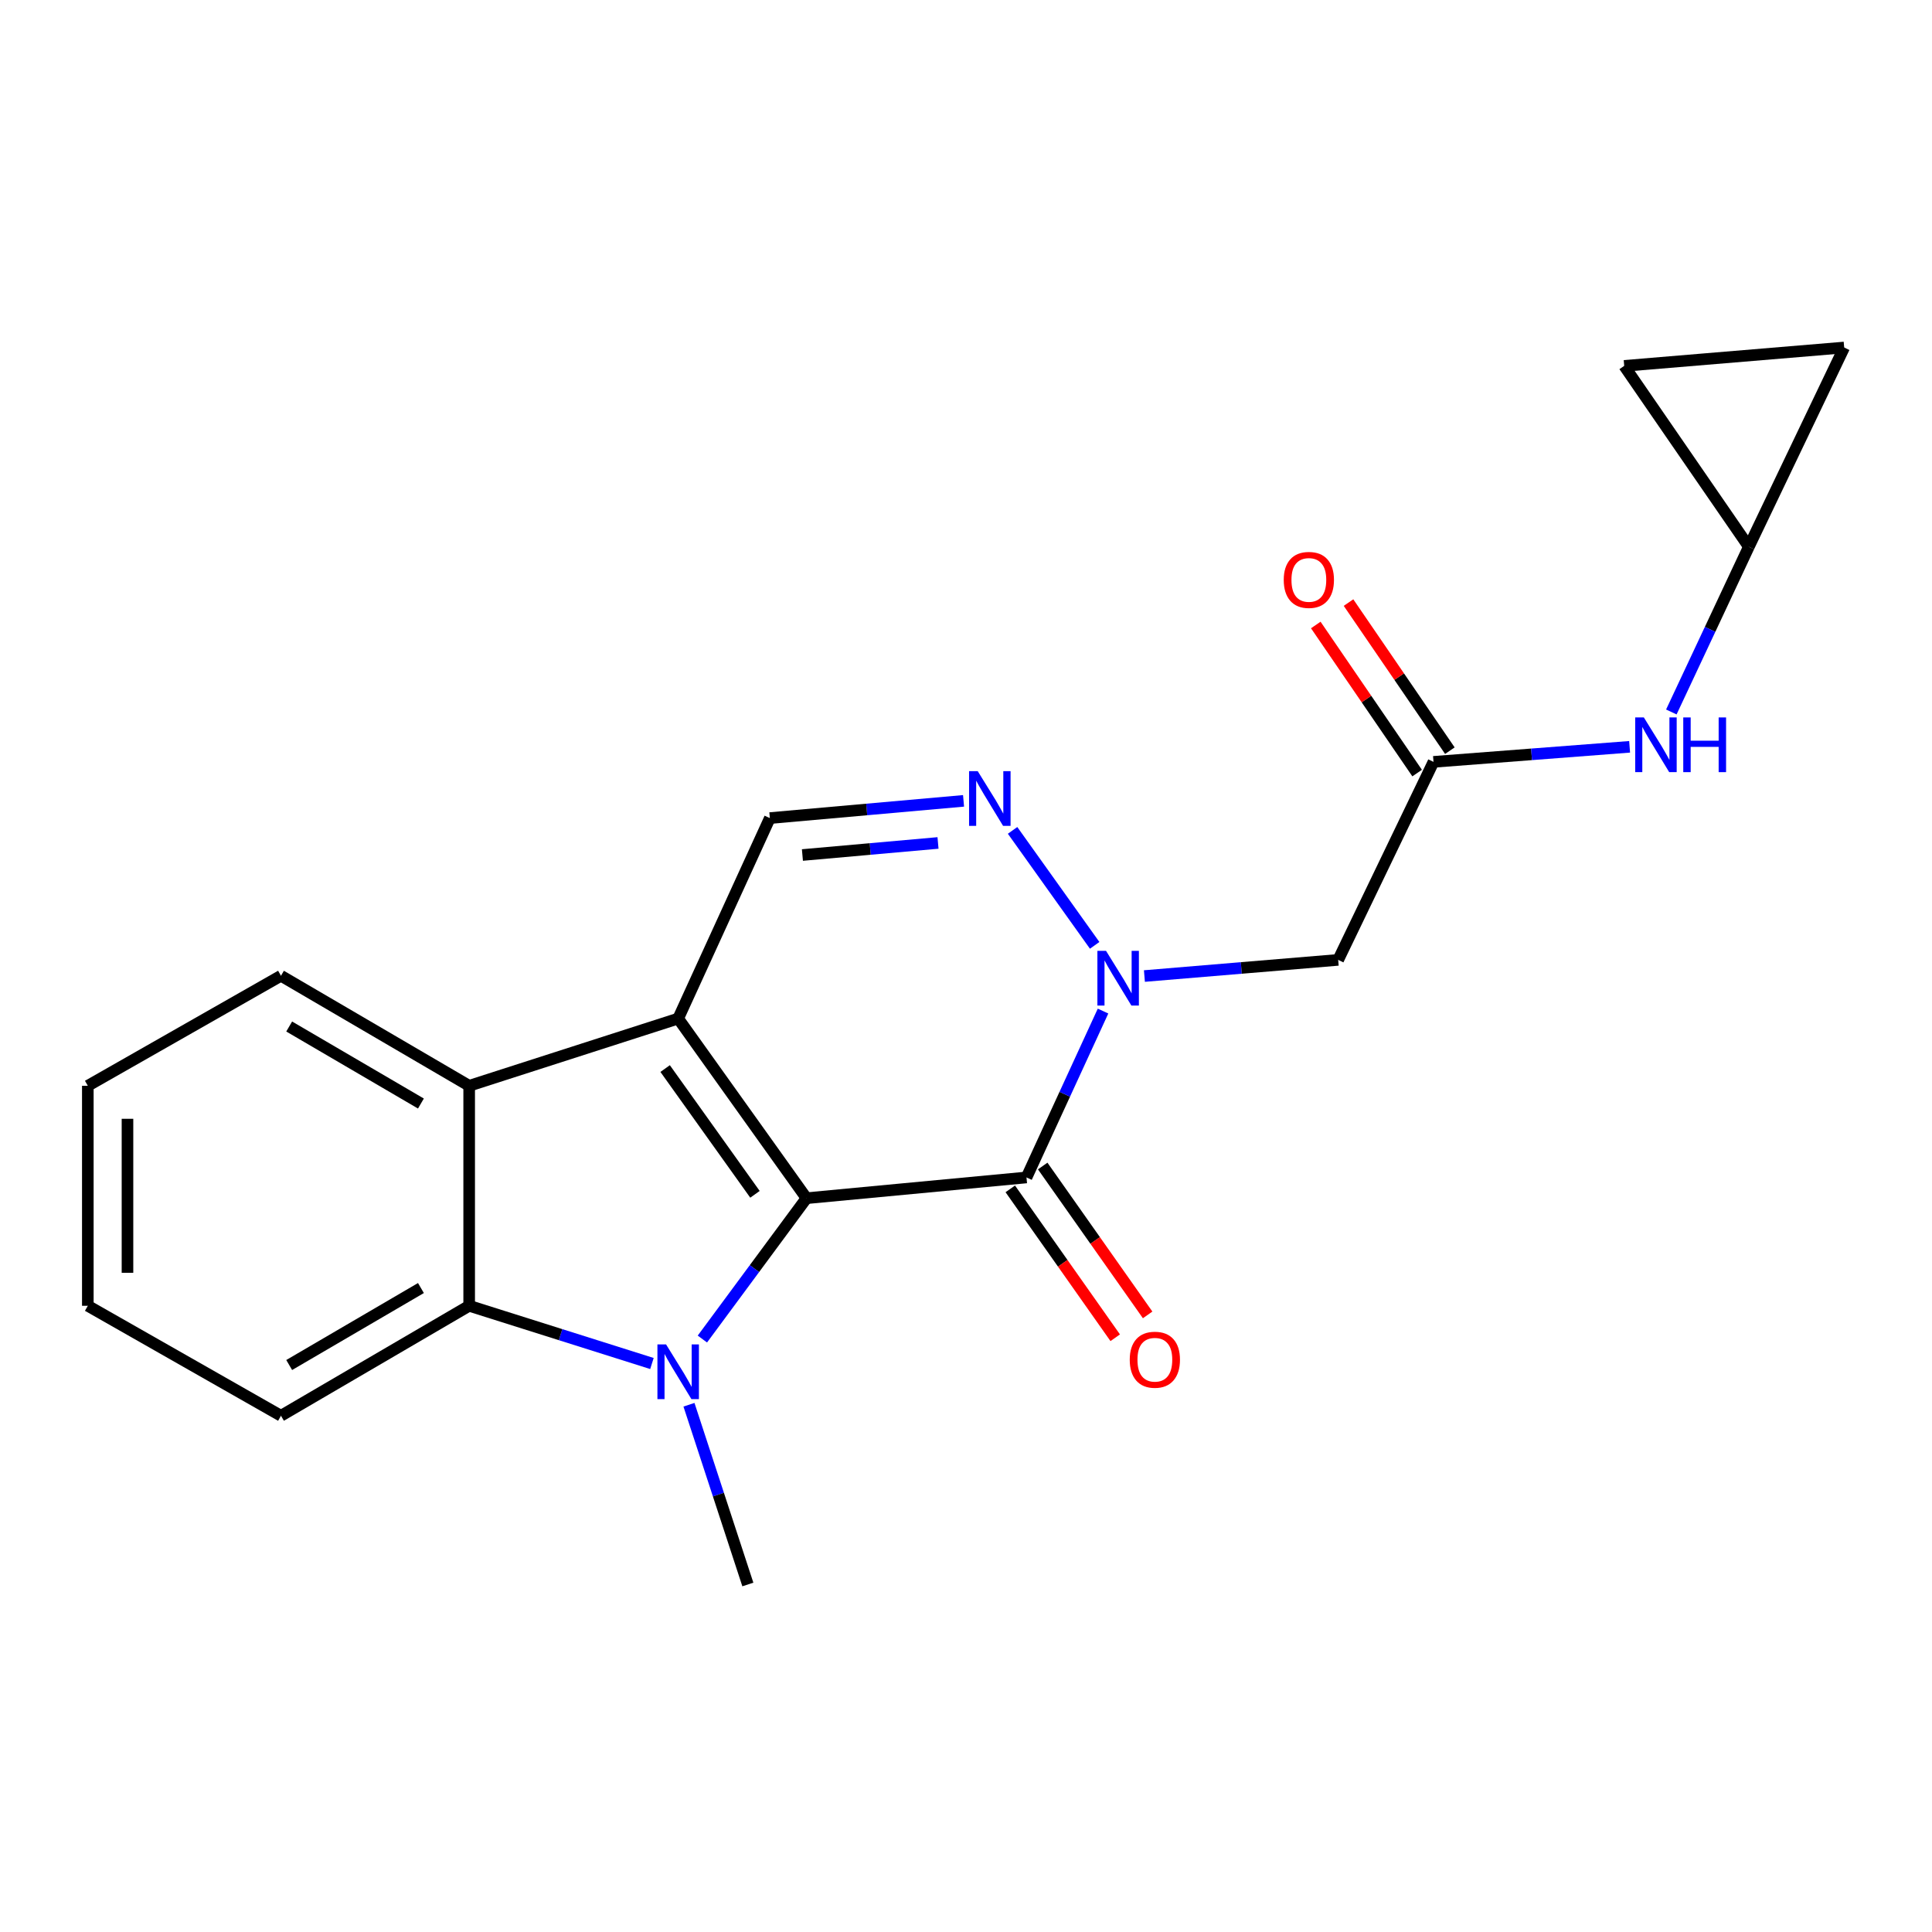 <?xml version='1.0' encoding='iso-8859-1'?>
<svg version='1.1' baseProfile='full'
              xmlns='http://www.w3.org/2000/svg'
                      xmlns:rdkit='http://www.rdkit.org/xml'
                      xmlns:xlink='http://www.w3.org/1999/xlink'
                  xml:space='preserve'
width='1000px' height='1000px' viewBox='0 0 1000 1000'>
<!-- END OF HEADER -->
<rect style='opacity:1.0;fill:#FFFFFF;stroke:none' width='1000' height='1000' x='0' y='0'> </rect>
<path class='bond-0' d='M 417.44,620.189 L 351.021,527.204' style='fill:none;fill-rule:evenodd;stroke:#000000;stroke-width:6px;stroke-linecap:butt;stroke-linejoin:miter;stroke-opacity:1' />
<path class='bond-0' d='M 390.77,618.175 L 344.277,553.086' style='fill:none;fill-rule:evenodd;stroke:#000000;stroke-width:6px;stroke-linecap:butt;stroke-linejoin:miter;stroke-opacity:1' />
<path class='bond-1' d='M 417.44,620.189 L 390.497,656.637' style='fill:none;fill-rule:evenodd;stroke:#000000;stroke-width:6px;stroke-linecap:butt;stroke-linejoin:miter;stroke-opacity:1' />
<path class='bond-1' d='M 390.497,656.637 L 363.553,693.084' style='fill:none;fill-rule:evenodd;stroke:#0000FF;stroke-width:6px;stroke-linecap:butt;stroke-linejoin:miter;stroke-opacity:1' />
<path class='bond-2' d='M 417.44,620.189 L 531.311,609.445' style='fill:none;fill-rule:evenodd;stroke:#000000;stroke-width:6px;stroke-linecap:butt;stroke-linejoin:miter;stroke-opacity:1' />
<path class='bond-5' d='M 351.021,527.204 L 242.842,562.005' style='fill:none;fill-rule:evenodd;stroke:#000000;stroke-width:6px;stroke-linecap:butt;stroke-linejoin:miter;stroke-opacity:1' />
<path class='bond-7' d='M 351.021,527.204 L 398.472,423.44' style='fill:none;fill-rule:evenodd;stroke:#000000;stroke-width:6px;stroke-linecap:butt;stroke-linejoin:miter;stroke-opacity:1' />
<path class='bond-6' d='M 337.445,705.75 L 290.144,690.813' style='fill:none;fill-rule:evenodd;stroke:#0000FF;stroke-width:6px;stroke-linecap:butt;stroke-linejoin:miter;stroke-opacity:1' />
<path class='bond-6' d='M 290.144,690.813 L 242.842,675.875' style='fill:none;fill-rule:evenodd;stroke:#000000;stroke-width:6px;stroke-linecap:butt;stroke-linejoin:miter;stroke-opacity:1' />
<path class='bond-16' d='M 356.609,727.094 L 371.848,773.613' style='fill:none;fill-rule:evenodd;stroke:#0000FF;stroke-width:6px;stroke-linecap:butt;stroke-linejoin:miter;stroke-opacity:1' />
<path class='bond-16' d='M 371.848,773.613 L 387.088,820.132' style='fill:none;fill-rule:evenodd;stroke:#000000;stroke-width:6px;stroke-linecap:butt;stroke-linejoin:miter;stroke-opacity:1' />
<path class='bond-3' d='M 531.311,609.445 L 551.12,566.386' style='fill:none;fill-rule:evenodd;stroke:#000000;stroke-width:6px;stroke-linecap:butt;stroke-linejoin:miter;stroke-opacity:1' />
<path class='bond-3' d='M 551.12,566.386 L 570.93,523.328' style='fill:none;fill-rule:evenodd;stroke:#0000FF;stroke-width:6px;stroke-linecap:butt;stroke-linejoin:miter;stroke-opacity:1' />
<path class='bond-12' d='M 522.92,615.359 L 550.078,653.889' style='fill:none;fill-rule:evenodd;stroke:#000000;stroke-width:6px;stroke-linecap:butt;stroke-linejoin:miter;stroke-opacity:1' />
<path class='bond-12' d='M 550.078,653.889 L 577.236,692.418' style='fill:none;fill-rule:evenodd;stroke:#FF0000;stroke-width:6px;stroke-linecap:butt;stroke-linejoin:miter;stroke-opacity:1' />
<path class='bond-12' d='M 539.701,603.53 L 566.86,642.06' style='fill:none;fill-rule:evenodd;stroke:#000000;stroke-width:6px;stroke-linecap:butt;stroke-linejoin:miter;stroke-opacity:1' />
<path class='bond-12' d='M 566.86,642.06 L 594.018,680.59' style='fill:none;fill-rule:evenodd;stroke:#FF0000;stroke-width:6px;stroke-linecap:butt;stroke-linejoin:miter;stroke-opacity:1' />
<path class='bond-4' d='M 566.599,489.313 L 524.108,429.806' style='fill:none;fill-rule:evenodd;stroke:#0000FF;stroke-width:6px;stroke-linecap:butt;stroke-linejoin:miter;stroke-opacity:1' />
<path class='bond-8' d='M 592.347,505.196 L 642.495,501.013' style='fill:none;fill-rule:evenodd;stroke:#0000FF;stroke-width:6px;stroke-linecap:butt;stroke-linejoin:miter;stroke-opacity:1' />
<path class='bond-8' d='M 642.495,501.013 L 692.643,496.829' style='fill:none;fill-rule:evenodd;stroke:#000000;stroke-width:6px;stroke-linecap:butt;stroke-linejoin:miter;stroke-opacity:1' />
<path class='bond-22' d='M 498.733,414.521 L 448.602,418.981' style='fill:none;fill-rule:evenodd;stroke:#0000FF;stroke-width:6px;stroke-linecap:butt;stroke-linejoin:miter;stroke-opacity:1' />
<path class='bond-22' d='M 448.602,418.981 L 398.472,423.44' style='fill:none;fill-rule:evenodd;stroke:#000000;stroke-width:6px;stroke-linecap:butt;stroke-linejoin:miter;stroke-opacity:1' />
<path class='bond-22' d='M 485.513,436.31 L 450.421,439.431' style='fill:none;fill-rule:evenodd;stroke:#0000FF;stroke-width:6px;stroke-linecap:butt;stroke-linejoin:miter;stroke-opacity:1' />
<path class='bond-22' d='M 450.421,439.431 L 415.33,442.553' style='fill:none;fill-rule:evenodd;stroke:#000000;stroke-width:6px;stroke-linecap:butt;stroke-linejoin:miter;stroke-opacity:1' />
<path class='bond-18' d='M 242.842,562.005 L 145.432,505.053' style='fill:none;fill-rule:evenodd;stroke:#000000;stroke-width:6px;stroke-linecap:butt;stroke-linejoin:miter;stroke-opacity:1' />
<path class='bond-18' d='M 217.868,571.187 L 149.681,531.32' style='fill:none;fill-rule:evenodd;stroke:#000000;stroke-width:6px;stroke-linecap:butt;stroke-linejoin:miter;stroke-opacity:1' />
<path class='bond-21' d='M 242.842,562.005 L 242.842,675.875' style='fill:none;fill-rule:evenodd;stroke:#000000;stroke-width:6px;stroke-linecap:butt;stroke-linejoin:miter;stroke-opacity:1' />
<path class='bond-17' d='M 242.842,675.875 L 145.432,732.793' style='fill:none;fill-rule:evenodd;stroke:#000000;stroke-width:6px;stroke-linecap:butt;stroke-linejoin:miter;stroke-opacity:1' />
<path class='bond-17' d='M 217.873,666.686 L 149.685,706.529' style='fill:none;fill-rule:evenodd;stroke:#000000;stroke-width:6px;stroke-linecap:butt;stroke-linejoin:miter;stroke-opacity:1' />
<path class='bond-9' d='M 692.643,496.829 L 741.976,394.342' style='fill:none;fill-rule:evenodd;stroke:#000000;stroke-width:6px;stroke-linecap:butt;stroke-linejoin:miter;stroke-opacity:1' />
<path class='bond-11' d='M 741.976,394.342 L 792.73,390.446' style='fill:none;fill-rule:evenodd;stroke:#000000;stroke-width:6px;stroke-linecap:butt;stroke-linejoin:miter;stroke-opacity:1' />
<path class='bond-11' d='M 792.73,390.446 L 843.485,386.549' style='fill:none;fill-rule:evenodd;stroke:#0000FF;stroke-width:6px;stroke-linecap:butt;stroke-linejoin:miter;stroke-opacity:1' />
<path class='bond-15' d='M 750.447,388.544 L 724.218,350.221' style='fill:none;fill-rule:evenodd;stroke:#000000;stroke-width:6px;stroke-linecap:butt;stroke-linejoin:miter;stroke-opacity:1' />
<path class='bond-15' d='M 724.218,350.221 L 697.989,311.897' style='fill:none;fill-rule:evenodd;stroke:#FF0000;stroke-width:6px;stroke-linecap:butt;stroke-linejoin:miter;stroke-opacity:1' />
<path class='bond-15' d='M 733.504,400.141 L 707.275,361.817' style='fill:none;fill-rule:evenodd;stroke:#000000;stroke-width:6px;stroke-linecap:butt;stroke-linejoin:miter;stroke-opacity:1' />
<path class='bond-15' d='M 707.275,361.817 L 681.046,323.494' style='fill:none;fill-rule:evenodd;stroke:#FF0000;stroke-width:6px;stroke-linecap:butt;stroke-linejoin:miter;stroke-opacity:1' />
<path class='bond-10' d='M 905.19,283.016 L 885.136,325.764' style='fill:none;fill-rule:evenodd;stroke:#000000;stroke-width:6px;stroke-linecap:butt;stroke-linejoin:miter;stroke-opacity:1' />
<path class='bond-10' d='M 885.136,325.764 L 865.082,368.512' style='fill:none;fill-rule:evenodd;stroke:#0000FF;stroke-width:6px;stroke-linecap:butt;stroke-linejoin:miter;stroke-opacity:1' />
<path class='bond-13' d='M 905.19,283.016 L 840.687,189.381' style='fill:none;fill-rule:evenodd;stroke:#000000;stroke-width:6px;stroke-linecap:butt;stroke-linejoin:miter;stroke-opacity:1' />
<path class='bond-14' d='M 905.19,283.016 L 954.545,179.868' style='fill:none;fill-rule:evenodd;stroke:#000000;stroke-width:6px;stroke-linecap:butt;stroke-linejoin:miter;stroke-opacity:1' />
<path class='bond-24' d='M 840.687,189.381 L 954.545,179.868' style='fill:none;fill-rule:evenodd;stroke:#000000;stroke-width:6px;stroke-linecap:butt;stroke-linejoin:miter;stroke-opacity:1' />
<path class='bond-20' d='M 145.432,732.793 L 45.455,675.875' style='fill:none;fill-rule:evenodd;stroke:#000000;stroke-width:6px;stroke-linecap:butt;stroke-linejoin:miter;stroke-opacity:1' />
<path class='bond-19' d='M 145.432,505.053 L 45.455,562.005' style='fill:none;fill-rule:evenodd;stroke:#000000;stroke-width:6px;stroke-linecap:butt;stroke-linejoin:miter;stroke-opacity:1' />
<path class='bond-23' d='M 45.455,562.005 L 45.455,675.875' style='fill:none;fill-rule:evenodd;stroke:#000000;stroke-width:6px;stroke-linecap:butt;stroke-linejoin:miter;stroke-opacity:1' />
<path class='bond-23' d='M 65.986,579.086 L 65.986,658.795' style='fill:none;fill-rule:evenodd;stroke:#000000;stroke-width:6px;stroke-linecap:butt;stroke-linejoin:miter;stroke-opacity:1' />
<path  class='atom-2' d='M 344.761 695.878
L 354.041 710.878
Q 354.961 712.358, 356.441 715.038
Q 357.921 717.718, 358.001 717.878
L 358.001 695.878
L 361.761 695.878
L 361.761 724.198
L 357.881 724.198
L 347.921 707.798
Q 346.761 705.878, 345.521 703.678
Q 344.321 701.478, 343.961 700.798
L 343.961 724.198
L 340.281 724.198
L 340.281 695.878
L 344.761 695.878
' fill='#0000FF'/>
<path  class='atom-4' d='M 572.49 492.171
L 581.77 507.171
Q 582.69 508.651, 584.17 511.331
Q 585.65 514.011, 585.73 514.171
L 585.73 492.171
L 589.49 492.171
L 589.49 520.491
L 585.61 520.491
L 575.65 504.091
Q 574.49 502.171, 573.25 499.971
Q 572.05 497.771, 571.69 497.091
L 571.69 520.491
L 568.01 520.491
L 568.01 492.171
L 572.49 492.171
' fill='#0000FF'/>
<path  class='atom-5' d='M 506.07 399.151
L 515.35 414.151
Q 516.27 415.631, 517.75 418.311
Q 519.23 420.991, 519.31 421.151
L 519.31 399.151
L 523.07 399.151
L 523.07 427.471
L 519.19 427.471
L 509.23 411.071
Q 508.07 409.151, 506.83 406.951
Q 505.63 404.751, 505.27 404.071
L 505.27 427.471
L 501.59 427.471
L 501.59 399.151
L 506.07 399.151
' fill='#0000FF'/>
<path  class='atom-12' d='M 850.852 371.342
L 860.132 386.342
Q 861.052 387.822, 862.532 390.502
Q 864.012 393.182, 864.092 393.342
L 864.092 371.342
L 867.852 371.342
L 867.852 399.662
L 863.972 399.662
L 854.012 383.262
Q 852.852 381.342, 851.612 379.142
Q 850.412 376.942, 850.052 376.262
L 850.052 399.662
L 846.372 399.662
L 846.372 371.342
L 850.852 371.342
' fill='#0000FF'/>
<path  class='atom-12' d='M 871.252 371.342
L 875.092 371.342
L 875.092 383.382
L 889.572 383.382
L 889.572 371.342
L 893.412 371.342
L 893.412 399.662
L 889.572 399.662
L 889.572 386.582
L 875.092 386.582
L 875.092 399.662
L 871.252 399.662
L 871.252 371.342
' fill='#0000FF'/>
<path  class='atom-13' d='M 584.753 703.787
Q 584.753 696.987, 588.113 693.187
Q 591.473 689.387, 597.753 689.387
Q 604.033 689.387, 607.393 693.187
Q 610.753 696.987, 610.753 703.787
Q 610.753 710.667, 607.353 714.587
Q 603.953 718.467, 597.753 718.467
Q 591.513 718.467, 588.113 714.587
Q 584.753 710.707, 584.753 703.787
M 597.753 715.267
Q 602.073 715.267, 604.393 712.387
Q 606.753 709.467, 606.753 703.787
Q 606.753 698.227, 604.393 695.427
Q 602.073 692.587, 597.753 692.587
Q 593.433 692.587, 591.073 695.387
Q 588.753 698.187, 588.753 703.787
Q 588.753 709.507, 591.073 712.387
Q 593.433 715.267, 597.753 715.267
' fill='#FF0000'/>
<path  class='atom-16' d='M 664.461 300.16
Q 664.461 293.36, 667.821 289.56
Q 671.181 285.76, 677.461 285.76
Q 683.741 285.76, 687.101 289.56
Q 690.461 293.36, 690.461 300.16
Q 690.461 307.04, 687.061 310.96
Q 683.661 314.84, 677.461 314.84
Q 671.221 314.84, 667.821 310.96
Q 664.461 307.08, 664.461 300.16
M 677.461 311.64
Q 681.781 311.64, 684.101 308.76
Q 686.461 305.84, 686.461 300.16
Q 686.461 294.6, 684.101 291.8
Q 681.781 288.96, 677.461 288.96
Q 673.141 288.96, 670.781 291.76
Q 668.461 294.56, 668.461 300.16
Q 668.461 305.88, 670.781 308.76
Q 673.141 311.64, 677.461 311.64
' fill='#FF0000'/>
</svg>
